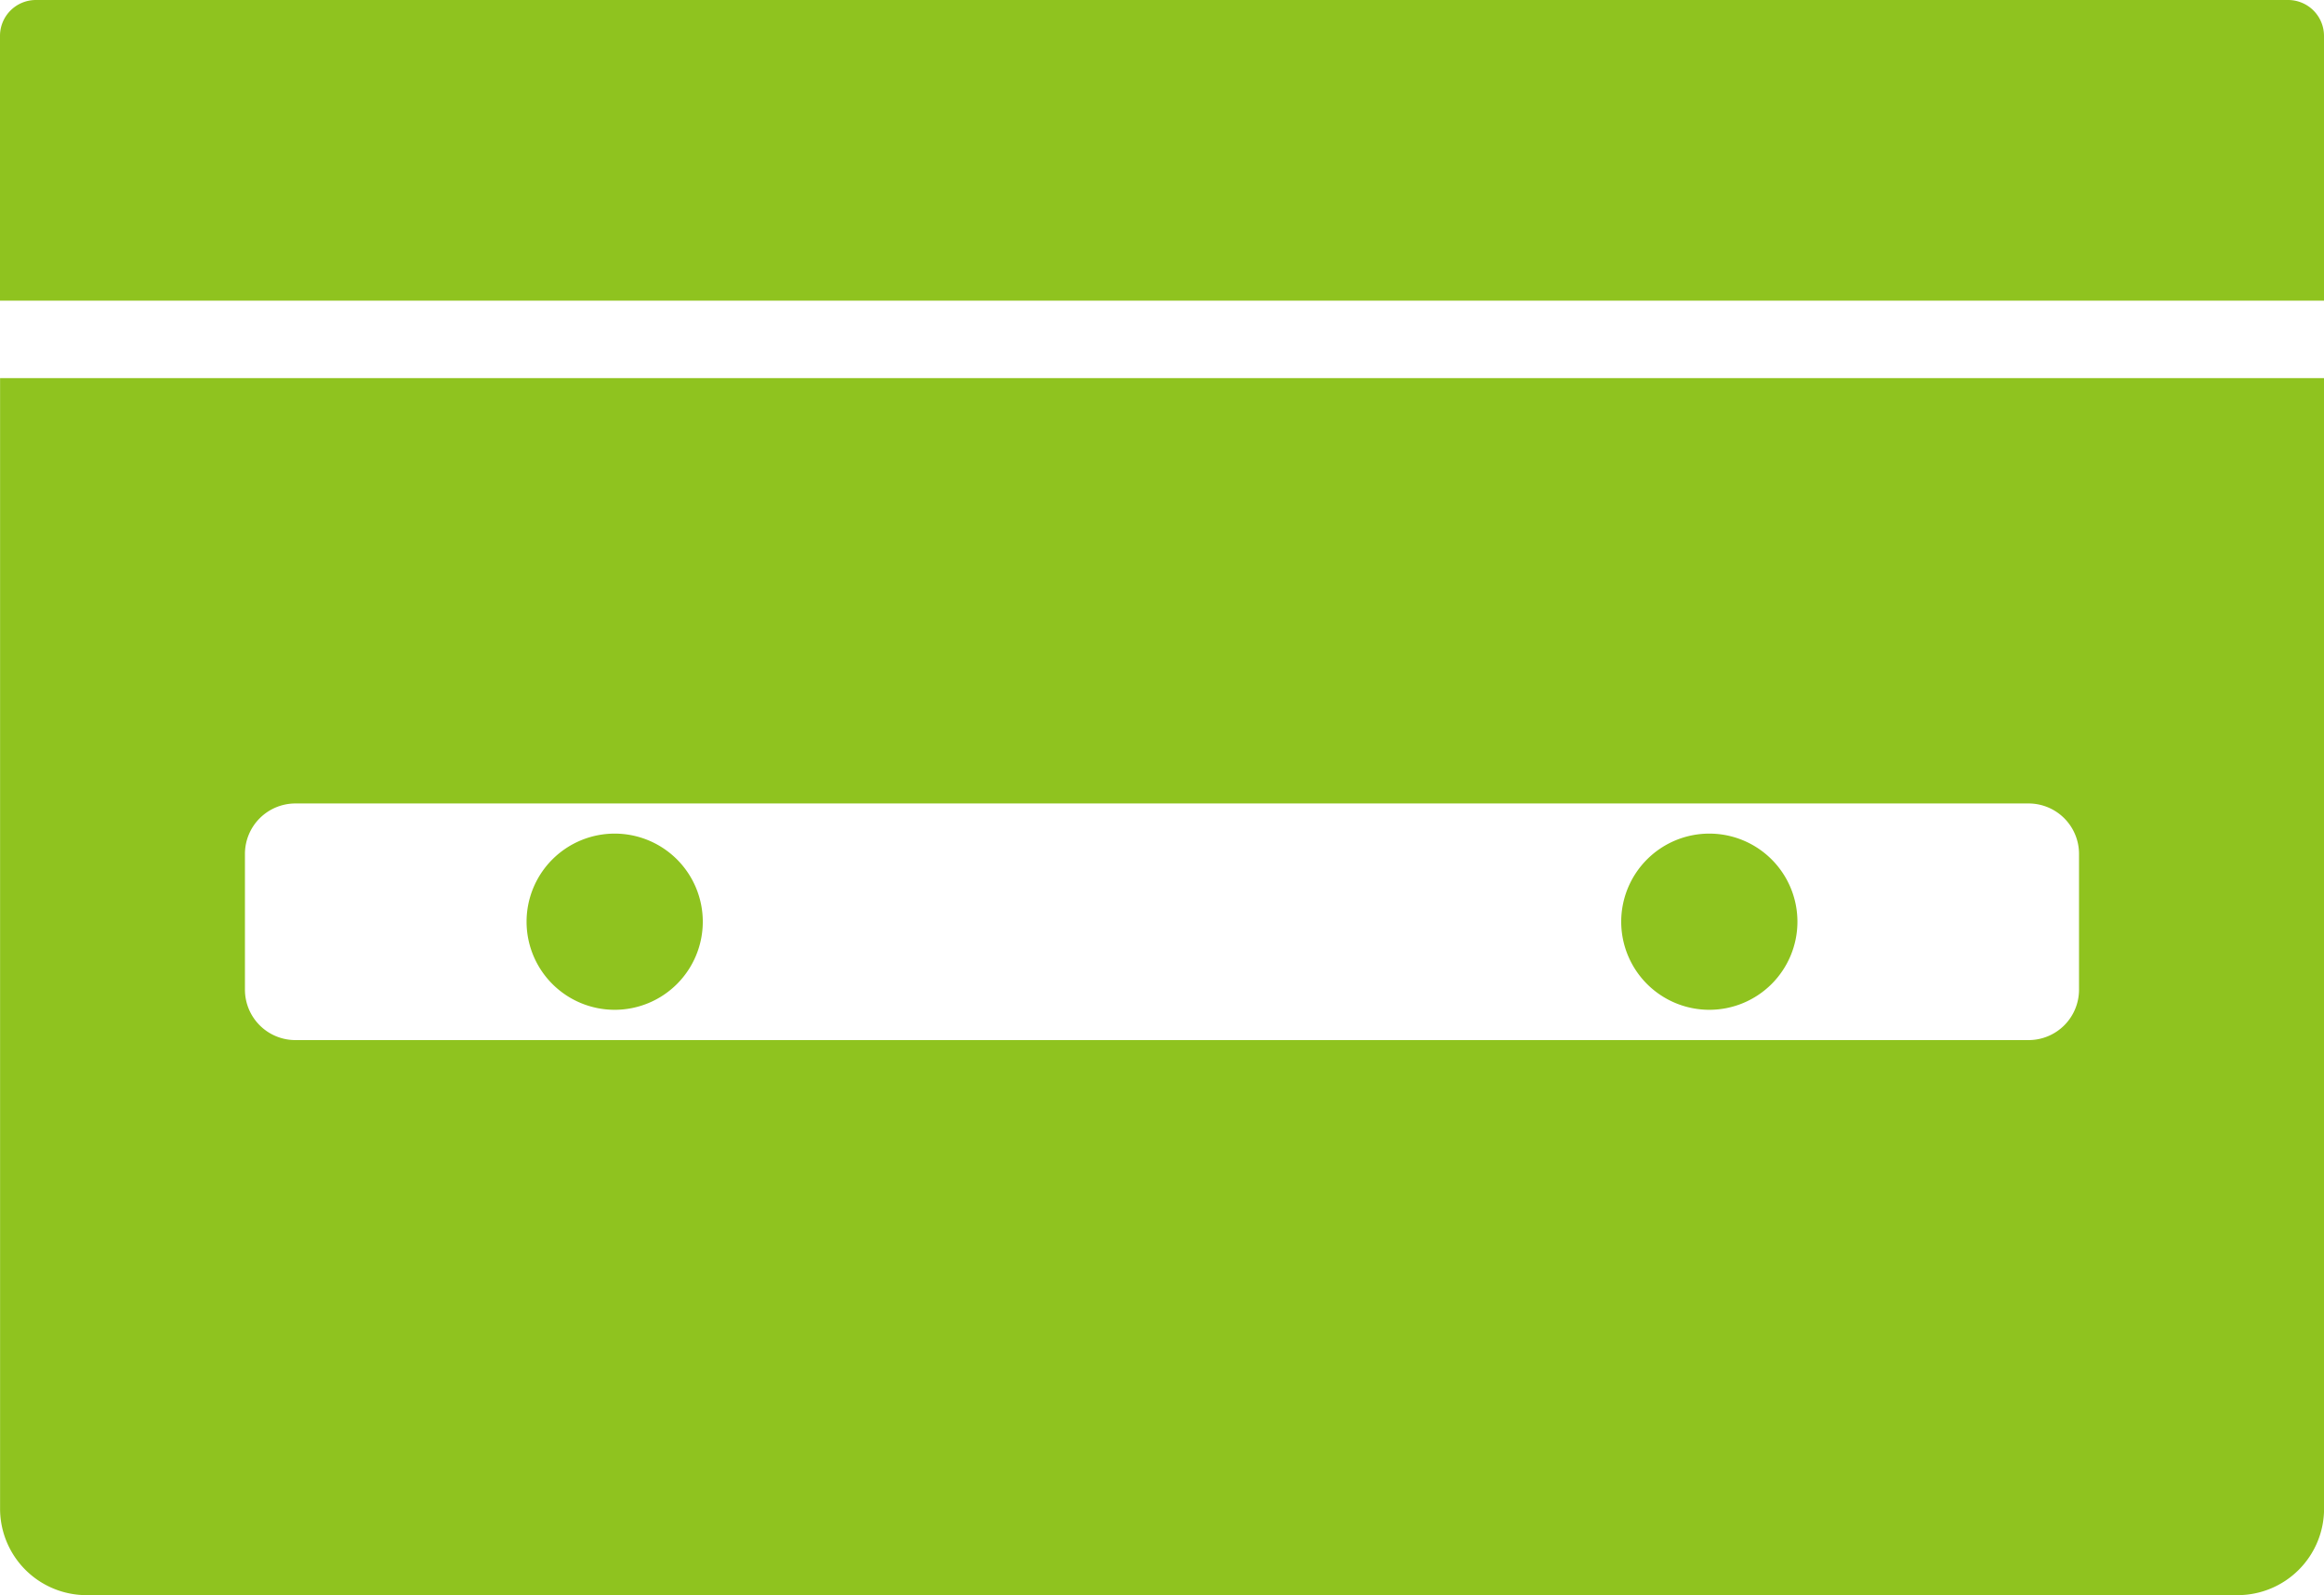 <svg xmlns="http://www.w3.org/2000/svg" width="62.516" height="42.915" viewBox="0 0 62.516 42.915">
  <g id="グループ_4314" data-name="グループ 4314" transform="translate(-987.732 -2401.999)">
    <path id="パス_6062" data-name="パス 6062" d="M541.114,637.473v-7.126a.966.966,0,0,0-.963-.963h-60.59a.965.965,0,0,0-.963.963v7.126Z" transform="translate(509.134 1772.615)" fill="#8fc31f"/>
    <g id="グループ_4271" data-name="グループ 4271" transform="translate(509.134 1772.615)">
      <path id="パス_6063" data-name="パス 6063" d="M524.579,656.551a2.37,2.37,0,1,0-2.37-2.37A2.37,2.37,0,0,0,524.579,656.551Z" fill="#8fc31f"/>
      <path id="パス_6064" data-name="パス 6064" d="M495.133,656.551a2.37,2.37,0,1,0-2.37-2.37A2.37,2.37,0,0,0,495.133,656.551Z" fill="#8fc31f"/>
      <path id="パス_6065" data-name="パス 6065" d="M478.6,639.556v30.423a2.327,2.327,0,0,0,2.32,2.32h57.876a2.327,2.327,0,0,0,2.32-2.32V639.556Zm54.569,17.81H486.544a1.357,1.357,0,0,1-1.357-1.357v-3.656A1.358,1.358,0,0,1,486.544,651h46.623a1.357,1.357,0,0,1,1.357,1.357v3.656A1.356,1.356,0,0,1,533.167,657.366Z" fill="#8fc31f"/>
    </g>
  </g>
</svg>
